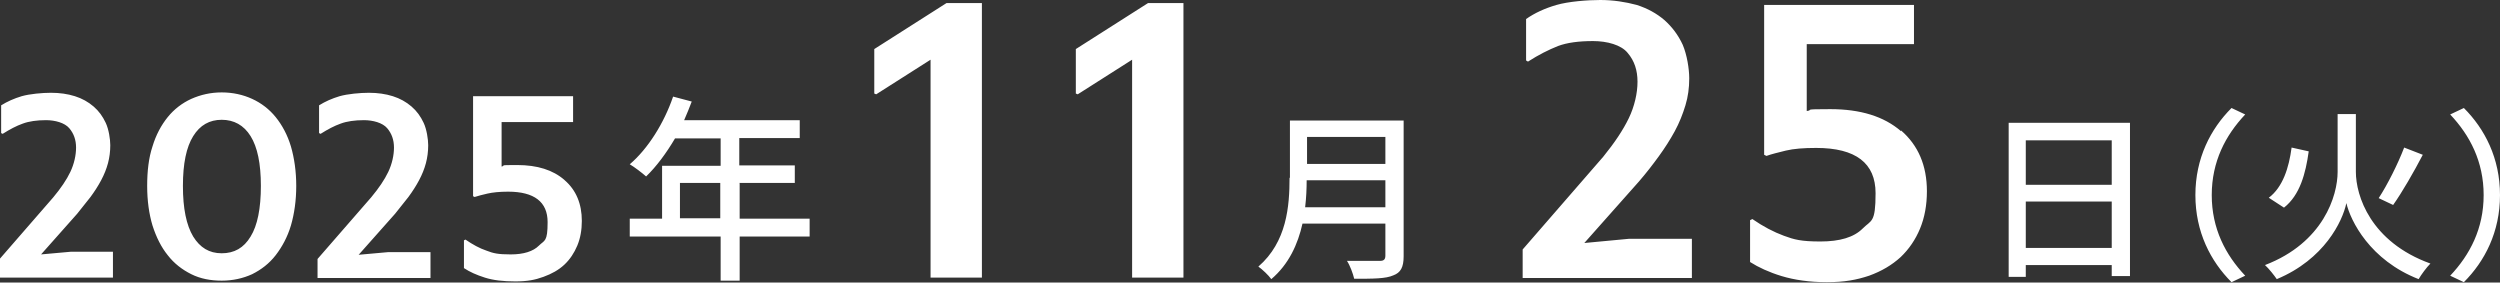 <?xml version="1.0" encoding="UTF-8"?>
<svg id="_レイヤー_1" data-name="レイヤー_1" xmlns="http://www.w3.org/2000/svg" version="1.1" viewBox="0 0 657.4 74.3">
  <rect x="0" y="0" width="657.4" height="74.3" fill="#333333" stroke="none"/>
  <!-- Generator: Adobe Illustrator 29.8.2, SVG Export Plug-In . SVG Version: 2.1.1 Build 3)  -->
  <defs>
    <style>
      .st0 {
        fill: #fff;
      }
    </style>
  </defs>
  <path class="st0" d="M10.8,66.9l9.5-10.7c1.2-1.5,2.4-3,3.5-4.4,1.1-1.5,2-2.9,2.8-4.4.8-1.5,1.4-3,1.8-4.5.4-1.5.6-3.1.6-4.7s-.4-4.2-1.2-5.9c-.8-1.7-1.8-3.1-3.2-4.3-1.4-1.2-3-2.1-4.9-2.7-1.9-.6-4-.9-6.3-.9s-5.6.3-7.7.9c-2,.6-3.8,1.4-5.4,2.4v7.3l.4.2c1.9-1.2,3.6-2.1,5.3-2.7,1.6-.6,3.7-.9,6.1-.9s4.9.7,6.1,2.1c1.2,1.4,1.8,3.1,1.8,5.1s-.5,4.3-1.5,6.4c-1,2.1-2.5,4.3-4.5,6.7L0,68v5h29.7v-6.8h-11.1l-7.8.7ZM72.5,30.8c-1.7-2.1-3.8-3.7-6.2-4.8-2.4-1.1-5.1-1.7-8-1.7s-5.5.6-8,1.7c-2.4,1.1-4.5,2.7-6.2,4.8-1.7,2.1-3.1,4.7-4,7.7-1,3-1.4,6.5-1.4,10.4s.5,7.4,1.4,10.4c1,3.1,2.3,5.7,4,7.8,1.7,2.2,3.8,3.8,6.2,5,2.4,1.2,5.1,1.7,8,1.7s5.6-.6,8-1.7c2.4-1.2,4.5-2.8,6.2-5,1.7-2.2,3.1-4.8,4-7.8.9-3.1,1.4-6.6,1.4-10.4s-.5-7.3-1.4-10.4c-.9-3-2.3-5.6-4-7.7ZM65.9,62.2c-1.8,3-4.3,4.4-7.6,4.4s-5.7-1.5-7.5-4.4c-1.8-3-2.7-7.4-2.7-13.3s.9-10.2,2.7-13.1c1.8-2.9,4.3-4.3,7.5-4.3s5.8,1.4,7.6,4.3c1.8,2.9,2.7,7.2,2.7,13.1s-.9,10.4-2.7,13.3ZM94.4,66.9l9.5-10.7c1.2-1.5,2.4-3,3.5-4.4,1.1-1.5,2-2.9,2.8-4.4.8-1.5,1.4-3,1.8-4.5.4-1.5.6-3.1.6-4.7s-.4-4.2-1.2-5.9c-.8-1.7-1.8-3.1-3.2-4.3-1.4-1.2-3-2.1-4.9-2.7-1.9-.6-4-.9-6.3-.9s-5.6.3-7.7.9c-2,.6-3.8,1.4-5.4,2.4v7.3l.4.2c1.9-1.2,3.6-2.1,5.3-2.7,1.6-.6,3.7-.9,6.1-.9s4.9.7,6.1,2.1c1.2,1.4,1.8,3.1,1.8,5.1s-.5,4.3-1.5,6.4c-1,2.1-2.5,4.3-4.5,6.7l-14.1,16.2v5h29.7v-6.8h-11.1l-7.8.7ZM148.4,47.3c-3-2.6-7.1-3.9-12.4-3.9s-2.8.1-4.1.4v-11.7h18.8v-6.8h-26.3v26.3l.4.2c.9-.3,2.1-.6,3.4-.9s3.2-.5,5.4-.5c6.9,0,10.4,2.7,10.4,8s-.8,4.7-2.3,6.2c-1.5,1.5-4,2.3-7.4,2.3s-4.6-.3-6.4-1c-1.8-.6-3.6-1.6-5.5-2.9l-.4.2v7.3c1.5,1,3.3,1.8,5.5,2.5,2.2.7,4.8,1,8,1s5.2-.4,7.4-1.2c2.2-.8,4-1.8,5.5-3.2,1.5-1.4,2.6-3.1,3.4-5,.8-1.9,1.2-4.1,1.2-6.5,0-4.5-1.5-8.1-4.5-10.7ZM194.4,48.1h14.6v-4.6h-14.6v-7.2h15.9v-4.7h-30.4c.7-1.6,1.4-3.3,2-4.9l-4.9-1.3c-2.4,7-6.6,13.7-11.4,17.8,1.2.7,3.3,2.3,4.3,3.2,2.7-2.6,5.3-6.1,7.6-10h12v7.2h-15.4v13.9h-8.5v4.7h23.9v11.6h5v-11.6h18.4v-4.7h-18.4v-9.3ZM189.4,57.4h-10.6v-9.3h10.6v9.3ZM229.9,12.9v11.7l.5.2,14.3-9.1v57.3h13.5V.8h-9.3l-19,12.1ZM282.9,12.9v11.7l.5.2,14.3-9.1v57.3h13.5V.8h-9.3l-19,12.1ZM339.1,46.7c0,7.5-.7,16.9-8.2,23.4,1,.7,2.7,2.3,3.4,3.3,4.6-3.9,7-9.2,8.2-14.6h21.8v8.4c0,1-.4,1.4-1.4,1.4-1.2,0-5,0-8.7,0,.8,1.2,1.6,3.4,1.9,4.7,5,0,8.3,0,10.3-.9,1.9-.7,2.7-2.1,2.7-5V31.7h-29.9v15.1ZM343.7,36h20.6v7.1h-20.6v-7.1ZM343.7,47.4h20.6v7.1h-21.1c.3-2.5.4-4.9.4-7.1ZM416.7,63.8l14.3-16.1c1.9-2.2,3.6-4.4,5.2-6.6,1.6-2.2,3-4.4,4.2-6.6,1.2-2.2,2.1-4.5,2.8-6.8s1-4.6,1-7.1-.6-6.2-1.7-8.8c-1.2-2.6-2.8-4.7-4.8-6.5-2.1-1.8-4.5-3.1-7.3-4C427.4.5,424.2,0,420.8,0s-8.4.4-11.5,1.3c-3.1.9-5.7,2.1-8,3.7v10.9l.5.3c2.8-1.8,5.4-3.1,7.9-4.1,2.4-.9,5.5-1.3,9.2-1.3s7.4,1,9.1,3.1c1.8,2.1,2.6,4.6,2.6,7.6s-.8,6.5-2.3,9.6c-1.5,3.1-3.7,6.4-6.7,10.1l-21.2,24.4v7.5h44.5v-10.3h-16.6l-11.7,1.1ZM499.9,34.5c-4.5-3.9-10.7-5.8-18.6-5.8s-4.1.2-6.2.5V11.6h28.2V1.3h-39.4v39.4l.6.3c1.4-.5,3.1-.9,5.1-1.4,2.1-.5,4.7-.7,8-.7,10.4,0,15.6,4,15.6,11.9s-1.1,7-3.4,9.3c-2.3,2.3-6,3.4-11.1,3.4s-6.9-.5-9.6-1.5c-2.7-1-5.4-2.4-8.3-4.4l-.6.3v11c2.2,1.4,5,2.7,8.3,3.7,3.3,1,7.3,1.6,11.9,1.6s7.8-.6,11.1-1.7c3.3-1.2,6-2.8,8.3-4.9,2.2-2.1,3.9-4.6,5.1-7.5,1.2-2.9,1.8-6.2,1.8-9.8,0-6.8-2.3-12.1-6.8-16ZM528.1,72.8h4.6v-3.1h22.6v2.9h4.8v-40.3h-31.9v40.5ZM532.7,36.9h22.6v11.7h-22.6v-11.7ZM532.7,53h22.6v12.2h-22.6v-12.2ZM586.8,28.4c-5.5,5.5-9.5,13.2-9.5,22.9s4,17.4,9.5,22.9l3.6-1.7c-5.2-5.5-8.8-12.4-8.8-21.2s3.6-15.7,8.8-21.2l-3.6-1.7ZM637.1,40.7l-4.9-1.9c-1.6,4.2-4.4,9.8-6.7,13.3l3.8,1.8c2.4-3.4,5.4-8.6,7.8-13.2ZM619.5,45.1v-15.1h-4.8v15.2c0,6.2-3.7,18.6-19.1,24.5,1,.9,2.5,2.8,3.1,3.7,12.5-5.2,17.3-15.2,18.3-20,1.1,4.7,6.2,15,19,20,.7-1.2,2.1-3.1,3.1-4.1-15.8-5.7-19.6-17.9-19.6-24.1ZM607.1,39.8l-4.5-1c-.7,5.3-2.3,10.4-6,13.2l4,2.6c4.2-3.3,5.7-9,6.5-14.8ZM647.9,28.4l-3.6,1.7c5.2,5.5,8.8,12.4,8.8,21.2s-3.6,15.7-8.8,21.2l3.6,1.7c5.5-5.5,9.5-13.2,9.5-22.9s-4-17.4-9.5-22.9Z"/>
</svg>